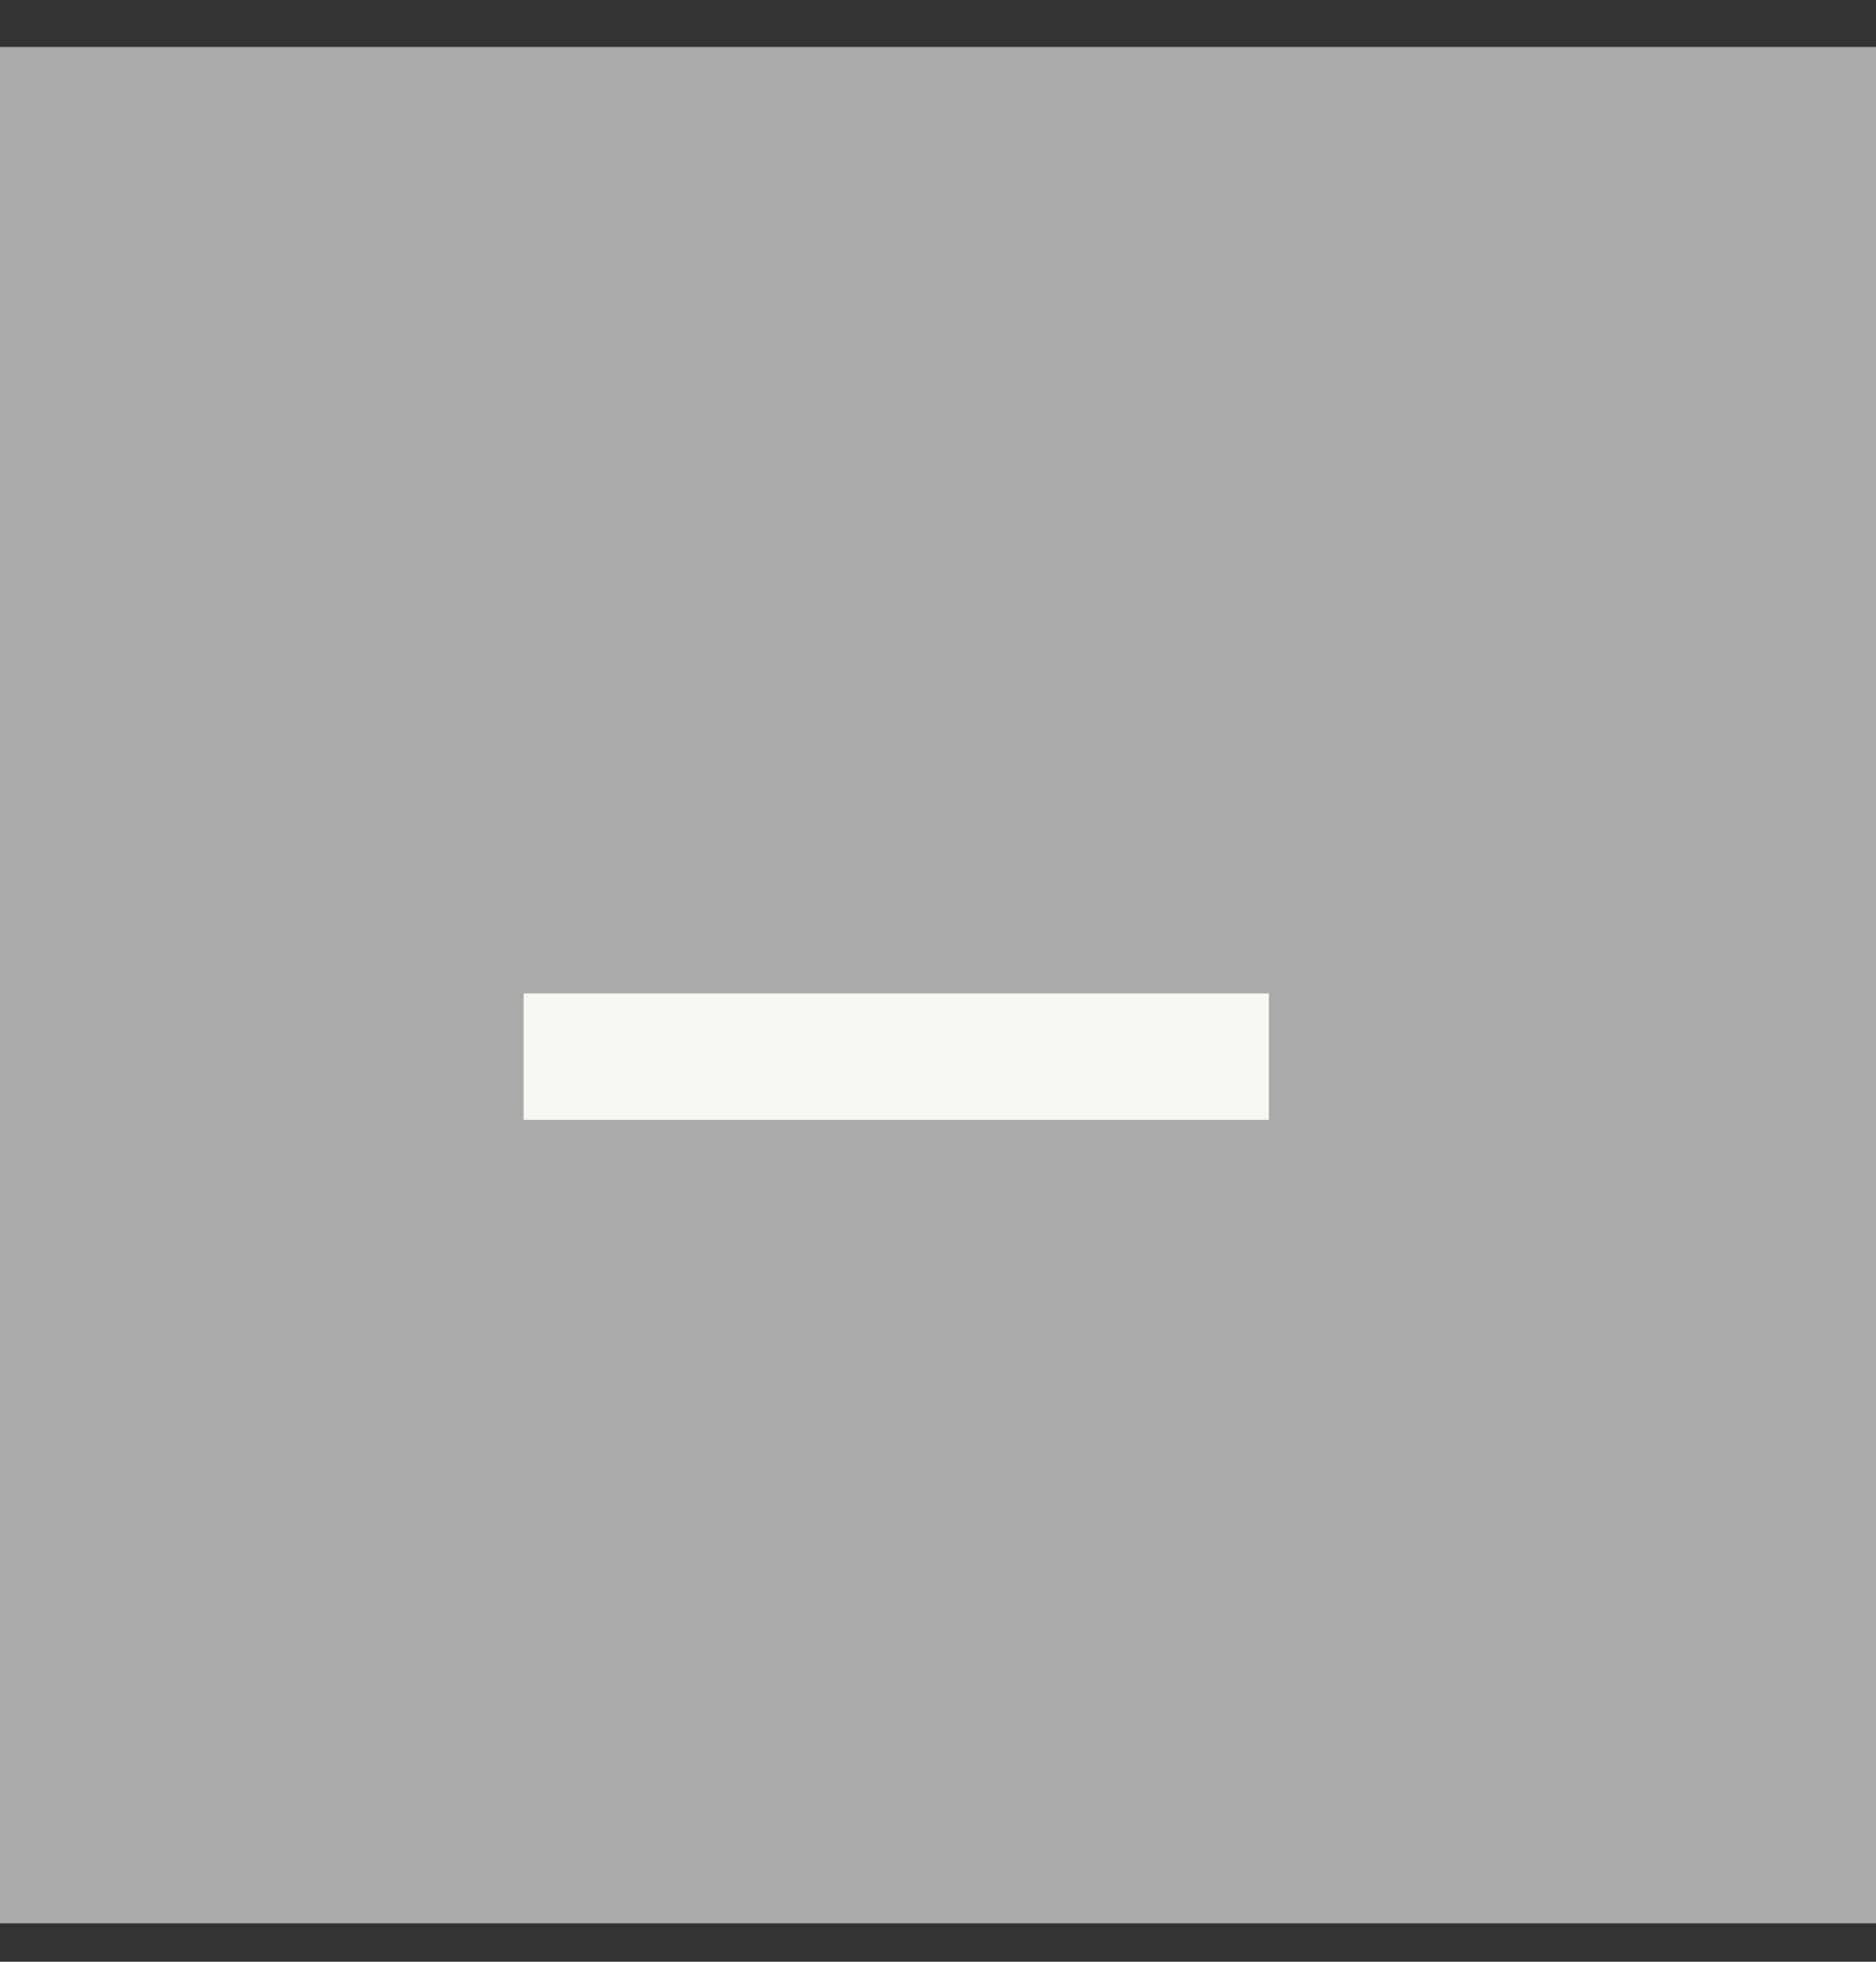 <svg width="22" height="23" viewBox="0 0 22 23" fill="none" xmlns="http://www.w3.org/2000/svg">
<rect x="0" y="0" width="22" height="23" fill="#333333" stroke="none"/>
<rect width="22" height="22" transform="translate(0 0.55)" fill="#AAAAAA"/>
<path d="M6.14 11.647H14.88V13.129H6.14V11.647Z" fill="#F8F7F3"/>
</svg>
